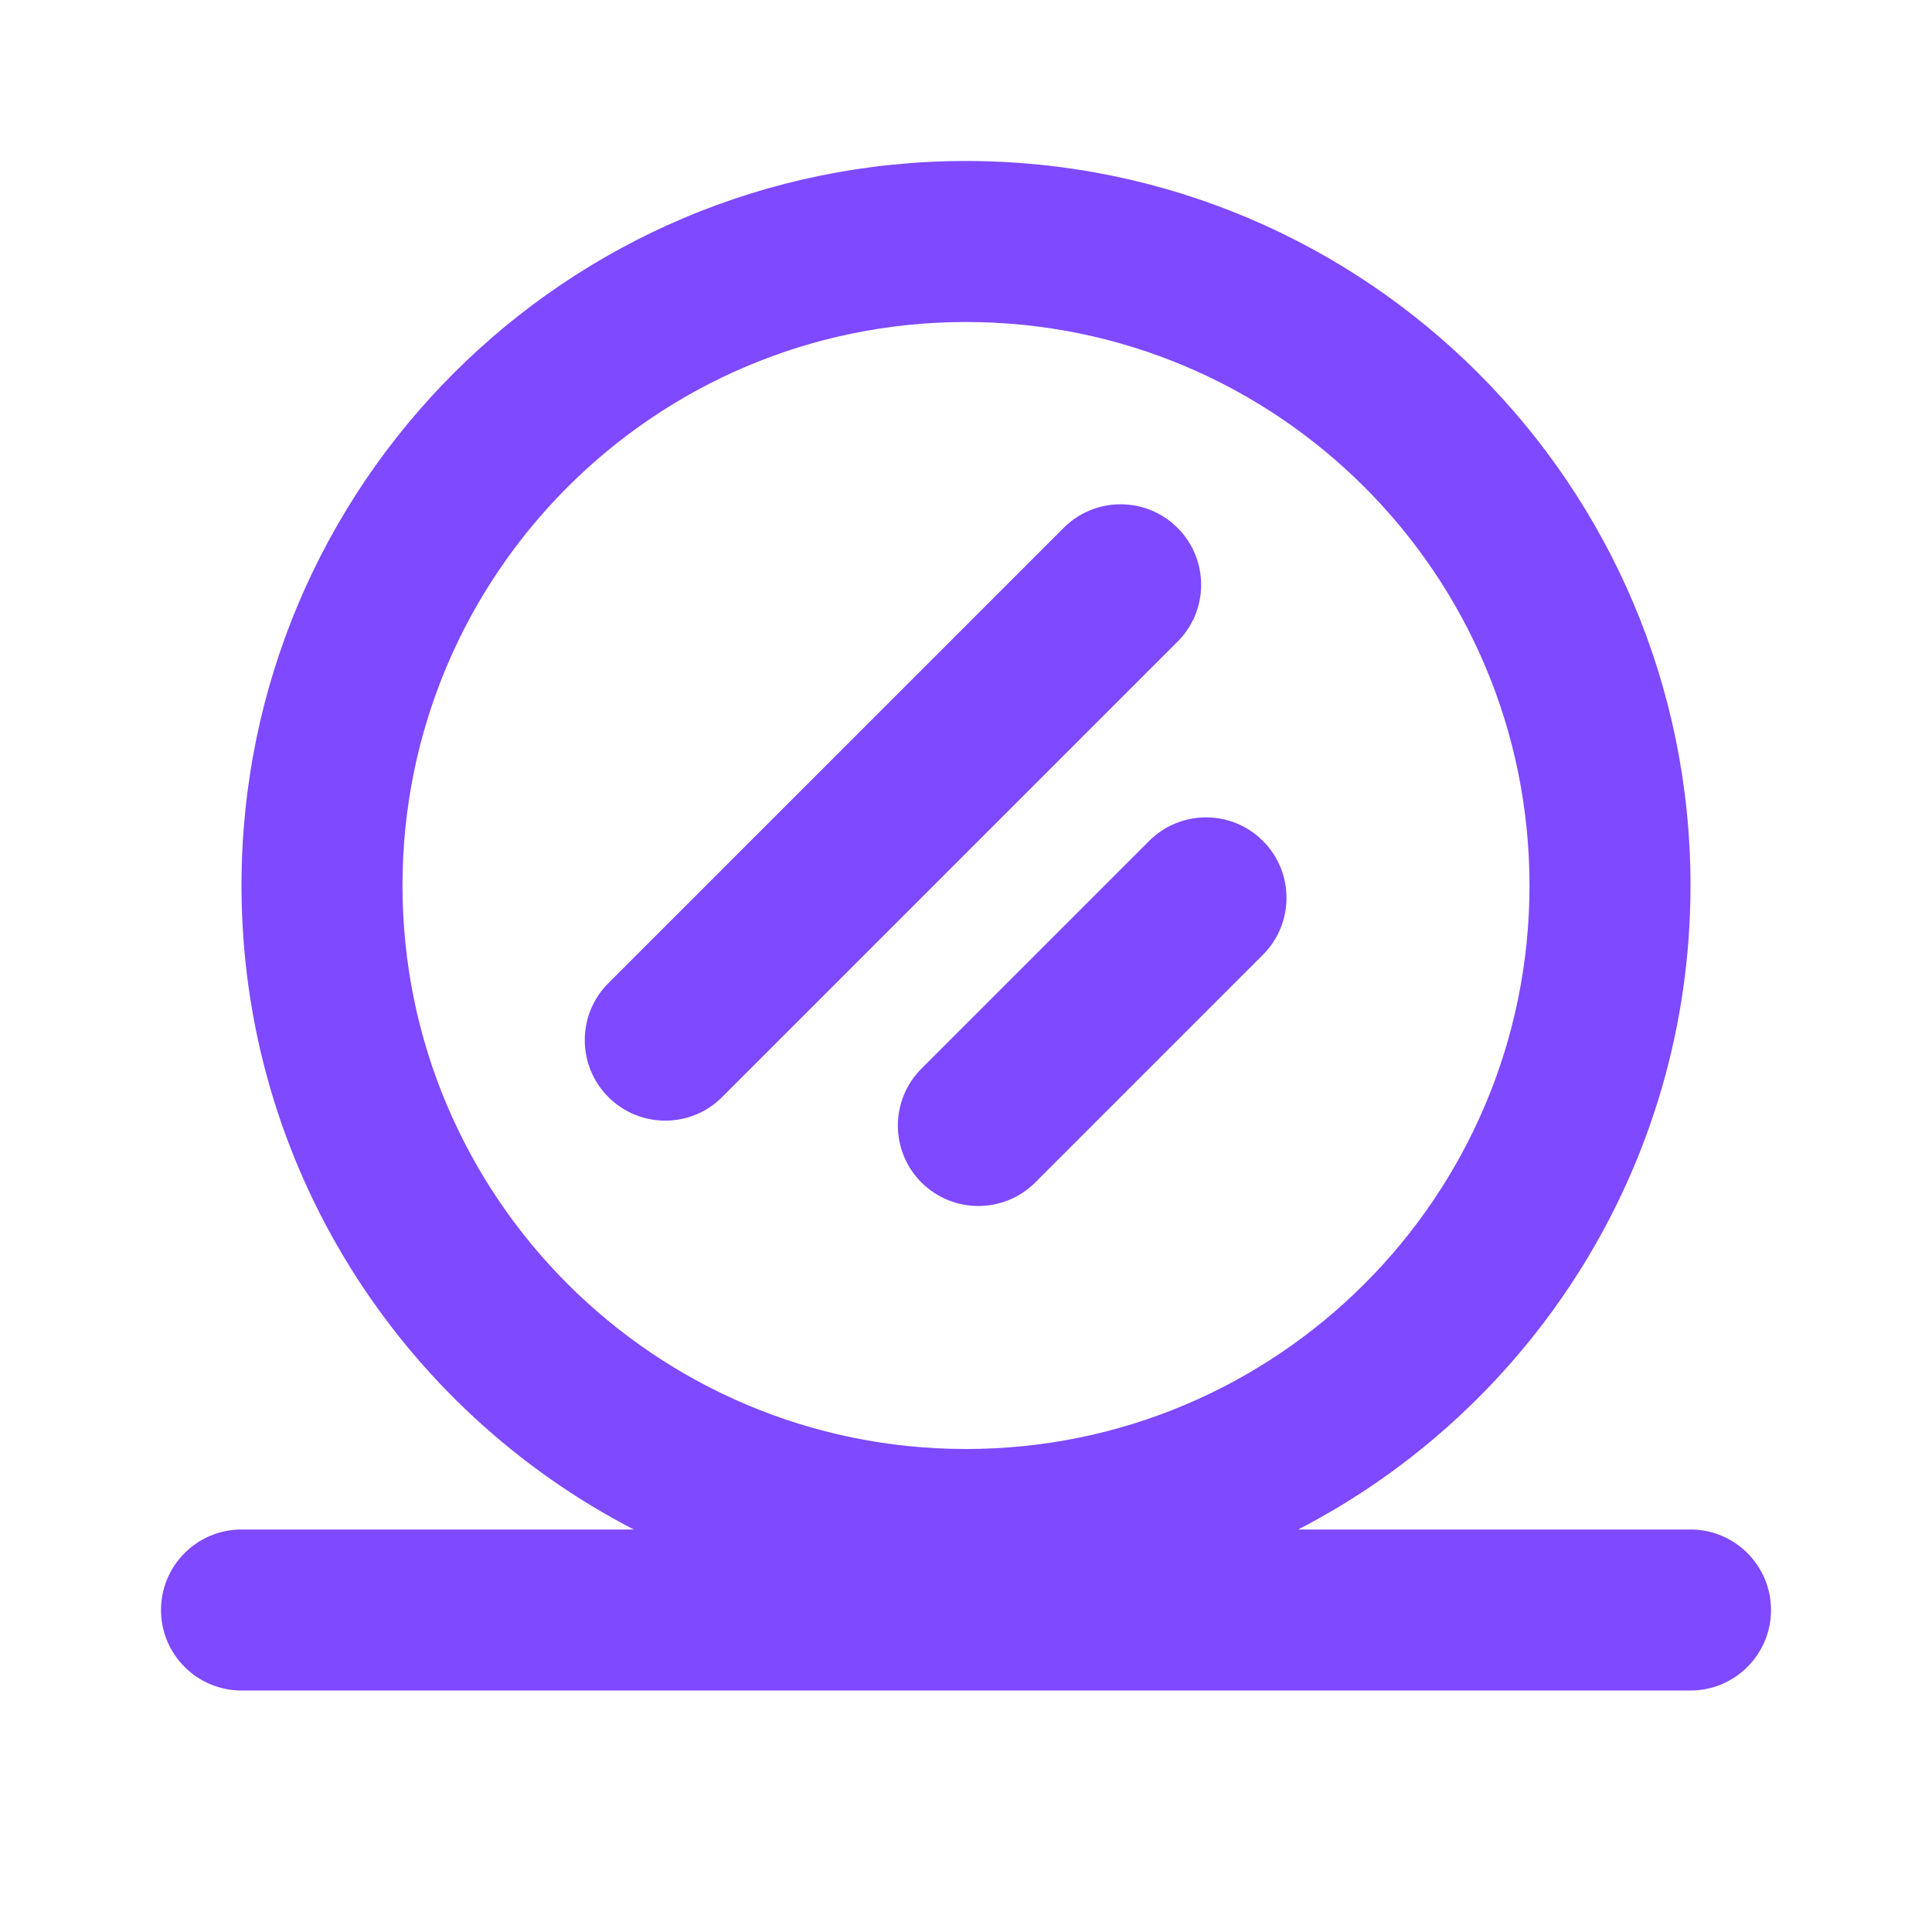 <svg width="18" height="18" viewBox="0 0 18 18" fill="none" xmlns="http://www.w3.org/2000/svg">
<path fill-rule="evenodd" clip-rule="evenodd" d="M3.75 8.25C3.75 5.351 6.101 3 9 3C11.899 3 14.25 5.351 14.25 8.25C14.25 11.149 11.899 13.5 9 13.5C6.101 13.5 3.75 11.149 3.75 8.25ZM9 1.5C5.272 1.5 2.25 4.522 2.25 8.25C2.25 10.862 3.734 13.128 5.905 14.25H2.25C1.836 14.25 1.5 14.586 1.5 15C1.5 15.414 1.836 15.75 2.25 15.75L15.75 15.75C16.164 15.75 16.5 15.414 16.5 15C16.5 14.586 16.164 14.25 15.75 14.25H12.095C14.266 13.128 15.75 10.862 15.75 8.25C15.75 4.522 12.728 1.5 9 1.5ZM5.668 9.16C5.375 9.453 5.375 9.928 5.668 10.221C5.961 10.514 6.436 10.514 6.728 10.221L10.971 5.978C11.264 5.686 11.264 5.211 10.971 4.918C10.678 4.625 10.203 4.625 9.91 4.918L5.668 9.16ZM8.585 11.017C8.292 10.724 8.292 10.249 8.585 9.956L10.706 7.835C10.999 7.542 11.474 7.542 11.767 7.835C12.059 8.128 12.059 8.602 11.767 8.895L9.645 11.017C9.352 11.309 8.878 11.309 8.585 11.017Z" fill="#7E49FF"/>
</svg>
